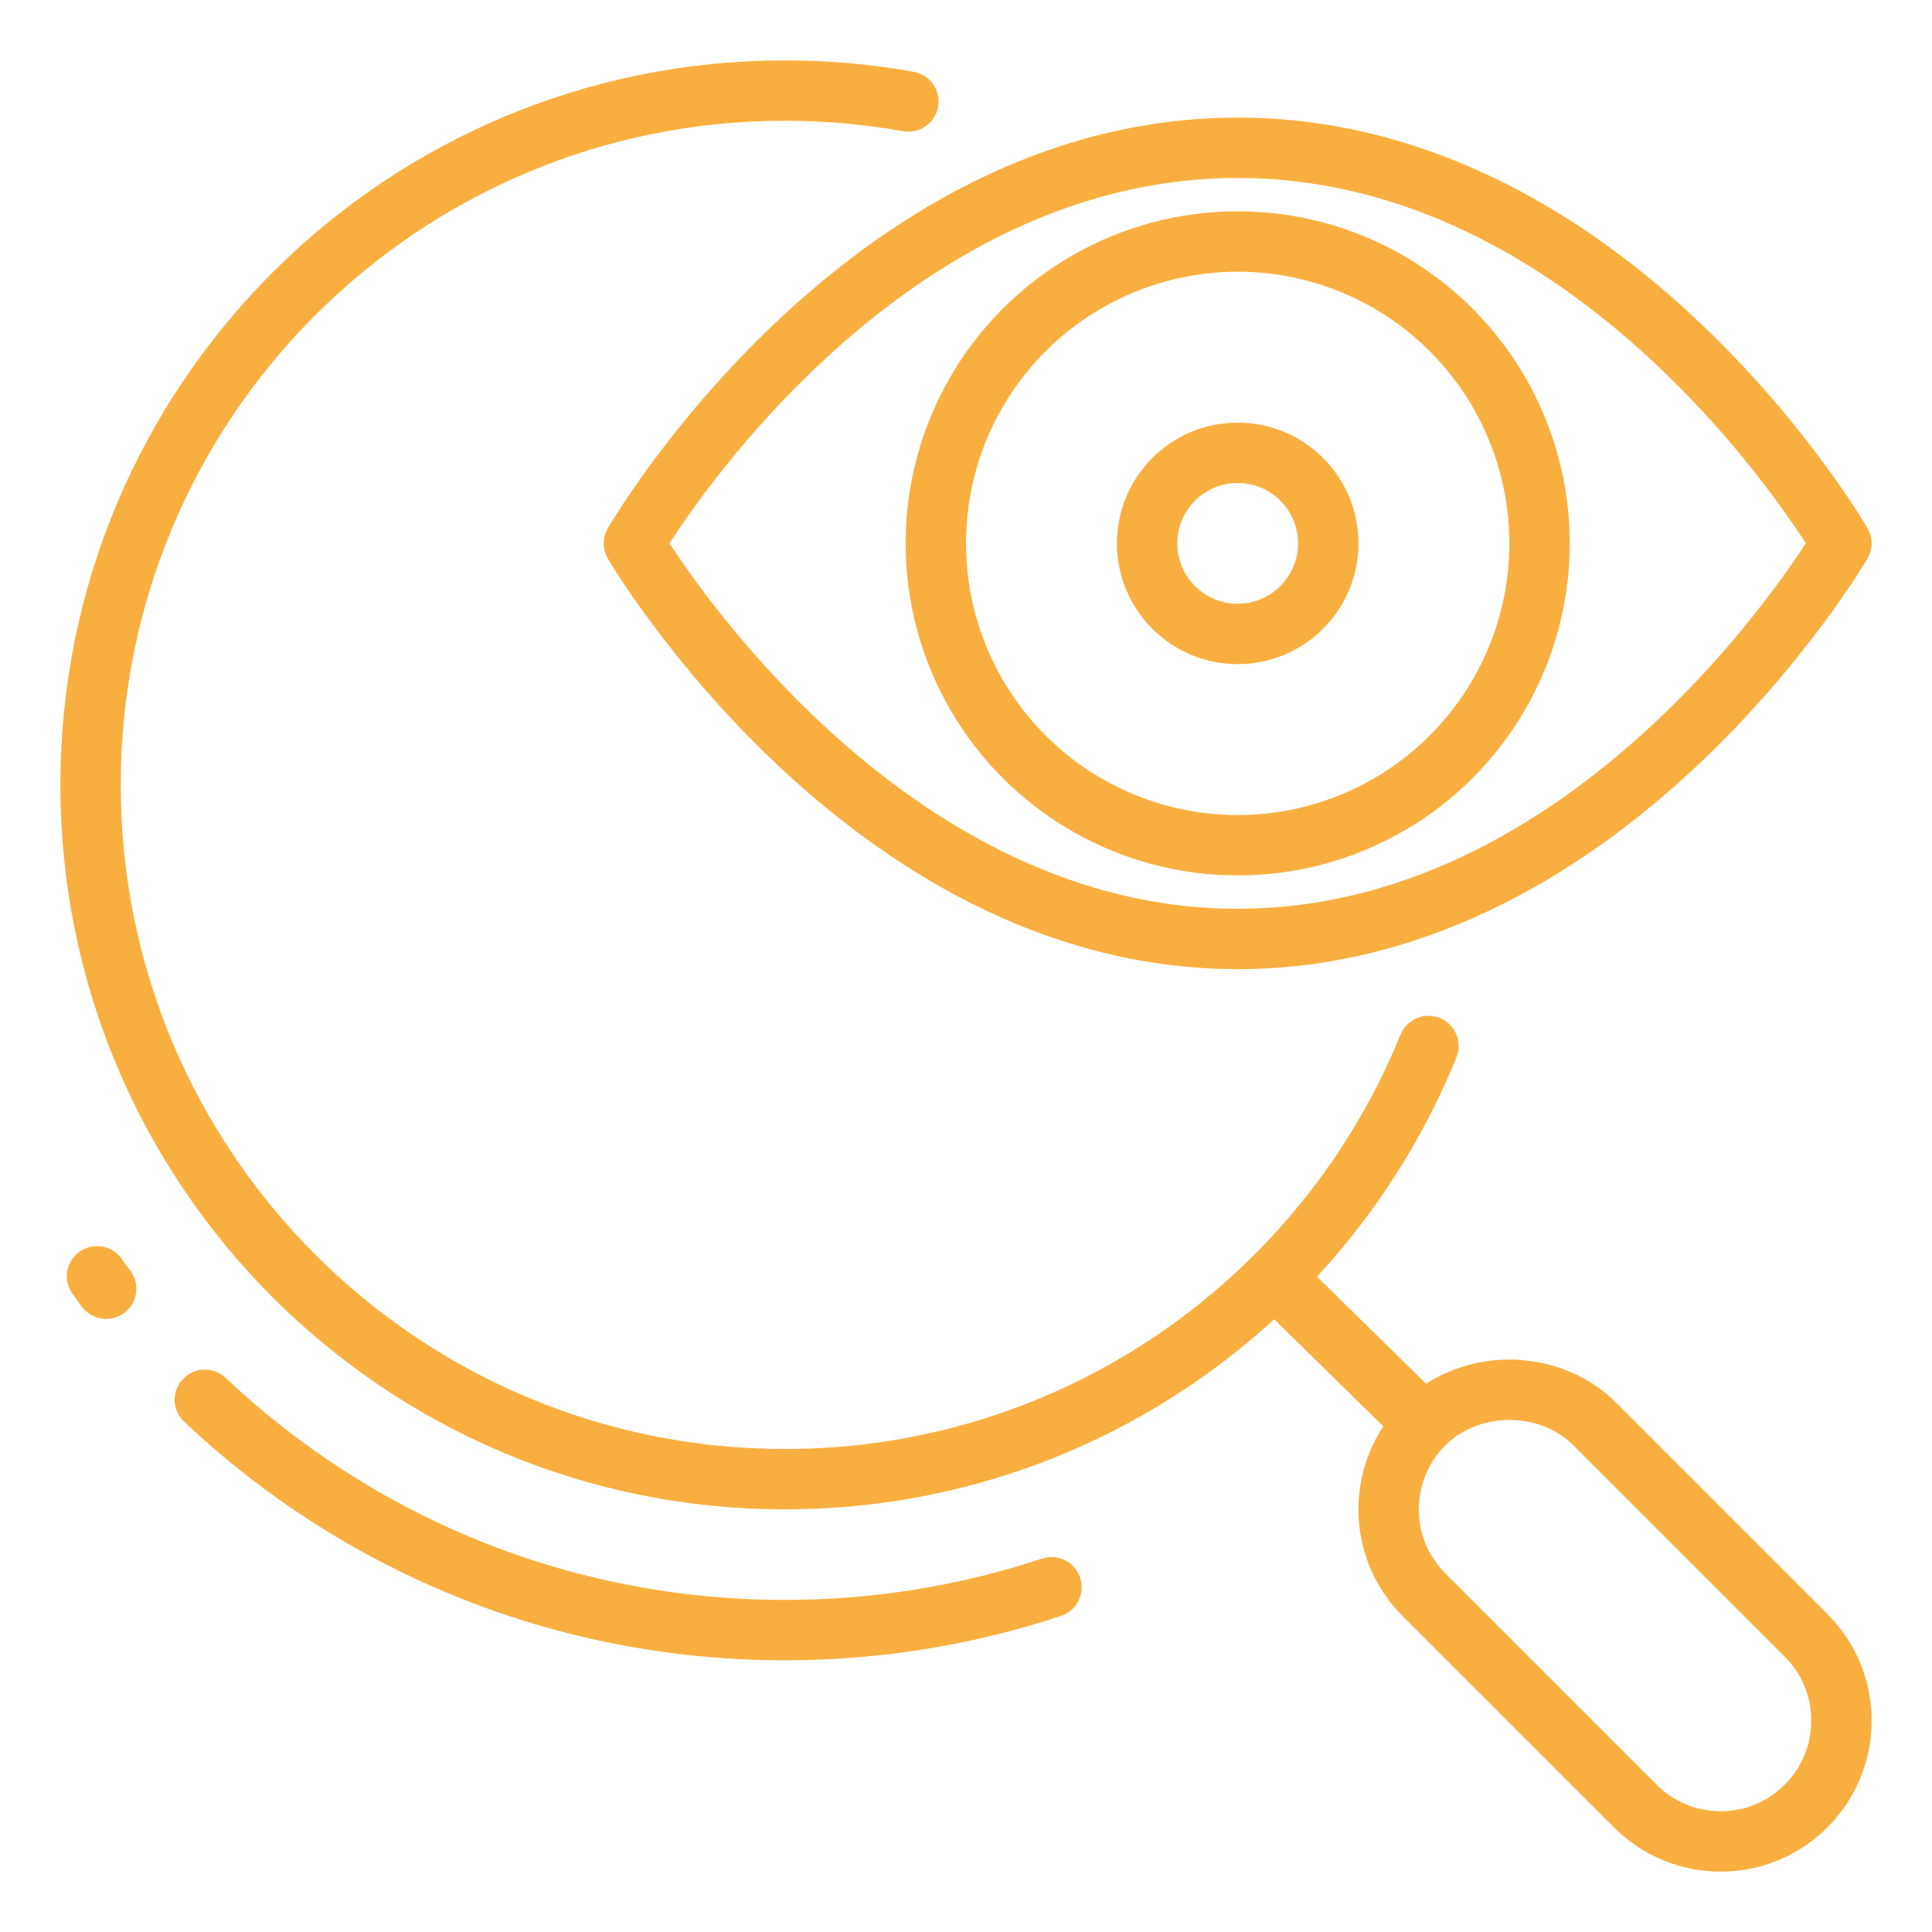 <?xml version="1.0"?><!DOCTYPE svg  PUBLIC '-//W3C//DTD SVG 1.1//EN'  'http://www.w3.org/Graphics/SVG/1.1/DTD/svg11.dtd'><svg enable-background="new 0 0 32 32" height="32px" version="1.1" viewBox="0 0 32 32" width="32px" xml:space="preserve" xmlns="http://www.w3.org/2000/svg" xmlns:xlink="http://www.w3.org/1999/xlink"><g id="vision_x2C__magnifier_x2C__glass_x2C__loup_x2C__eye_x2C__review"><g id="XMLID_236_"><g id="XMLID_240_"><path d="     M17.416,26.29C16.028,26.75,14.543,27,13,27c-3.72,0-7.1-1.449-9.607-3.815" fill="none" id="XMLID_245_" stroke="#f9af40" stroke-linecap="round" stroke-linejoin="round" stroke-miterlimit="10"/><path d="     M1.758,21.346c-0.051-0.068-0.102-0.137-0.151-0.206" fill="none" id="XMLID_244_" stroke="#f9af40" stroke-linecap="round" stroke-linejoin="round" stroke-miterlimit="10"/><path d="     M29.914,27.086l-3.5-3.5c-0.756-0.756-2.072-0.756-2.828,0C23.208,23.964,23,24.466,23,25s0.208,1.036,0.586,1.414l3.5,3.5     c0.378,0.378,0.88,0.586,1.414,0.586s1.036-0.208,1.414-0.586S30.5,29.034,30.5,28.5S30.292,27.464,29.914,27.086z" fill="none" id="XMLID_243_" stroke="#f9af40" stroke-linecap="round" stroke-linejoin="round" stroke-miterlimit="10"/><path d="     M23.66,17.325C21.951,21.534,17.823,24.5,13,24.5C6.647,24.5,1.5,19.354,1.5,13S6.647,1.5,13,1.5     c0.698,0,1.382,0.062,2.045,0.181" fill="none" id="XMLID_242_" stroke="#f9af40" stroke-linecap="round" stroke-linejoin="round" stroke-miterlimit="10"/><line fill="none" id="XMLID_241_" stroke="#f9af40" stroke-linecap="round" stroke-linejoin="round" stroke-miterlimit="10" x1="23.586" x2="21.301" y1="23.586" y2="21.343"/></g><circle cx="20.5" cy="9" fill="none" id="XMLID_239_" r="5" stroke="#f9af40" stroke-linecap="round" stroke-linejoin="round" stroke-miterlimit="10"/><circle cx="20.5" cy="9" fill="none" id="XMLID_238_" r="1.5" stroke="#f9af40" stroke-linecap="round" stroke-linejoin="round" stroke-miterlimit="10"/><path d="    M30.5,9c0,0-3.836,6.552-10,6.552S10.5,9,10.5,9s3.793-6.552,10-6.552S30.5,9,30.5,9z" fill="none" id="XMLID_237_" stroke="#f9af40" stroke-linecap="round" stroke-linejoin="round" stroke-miterlimit="10"/></g></g></svg>